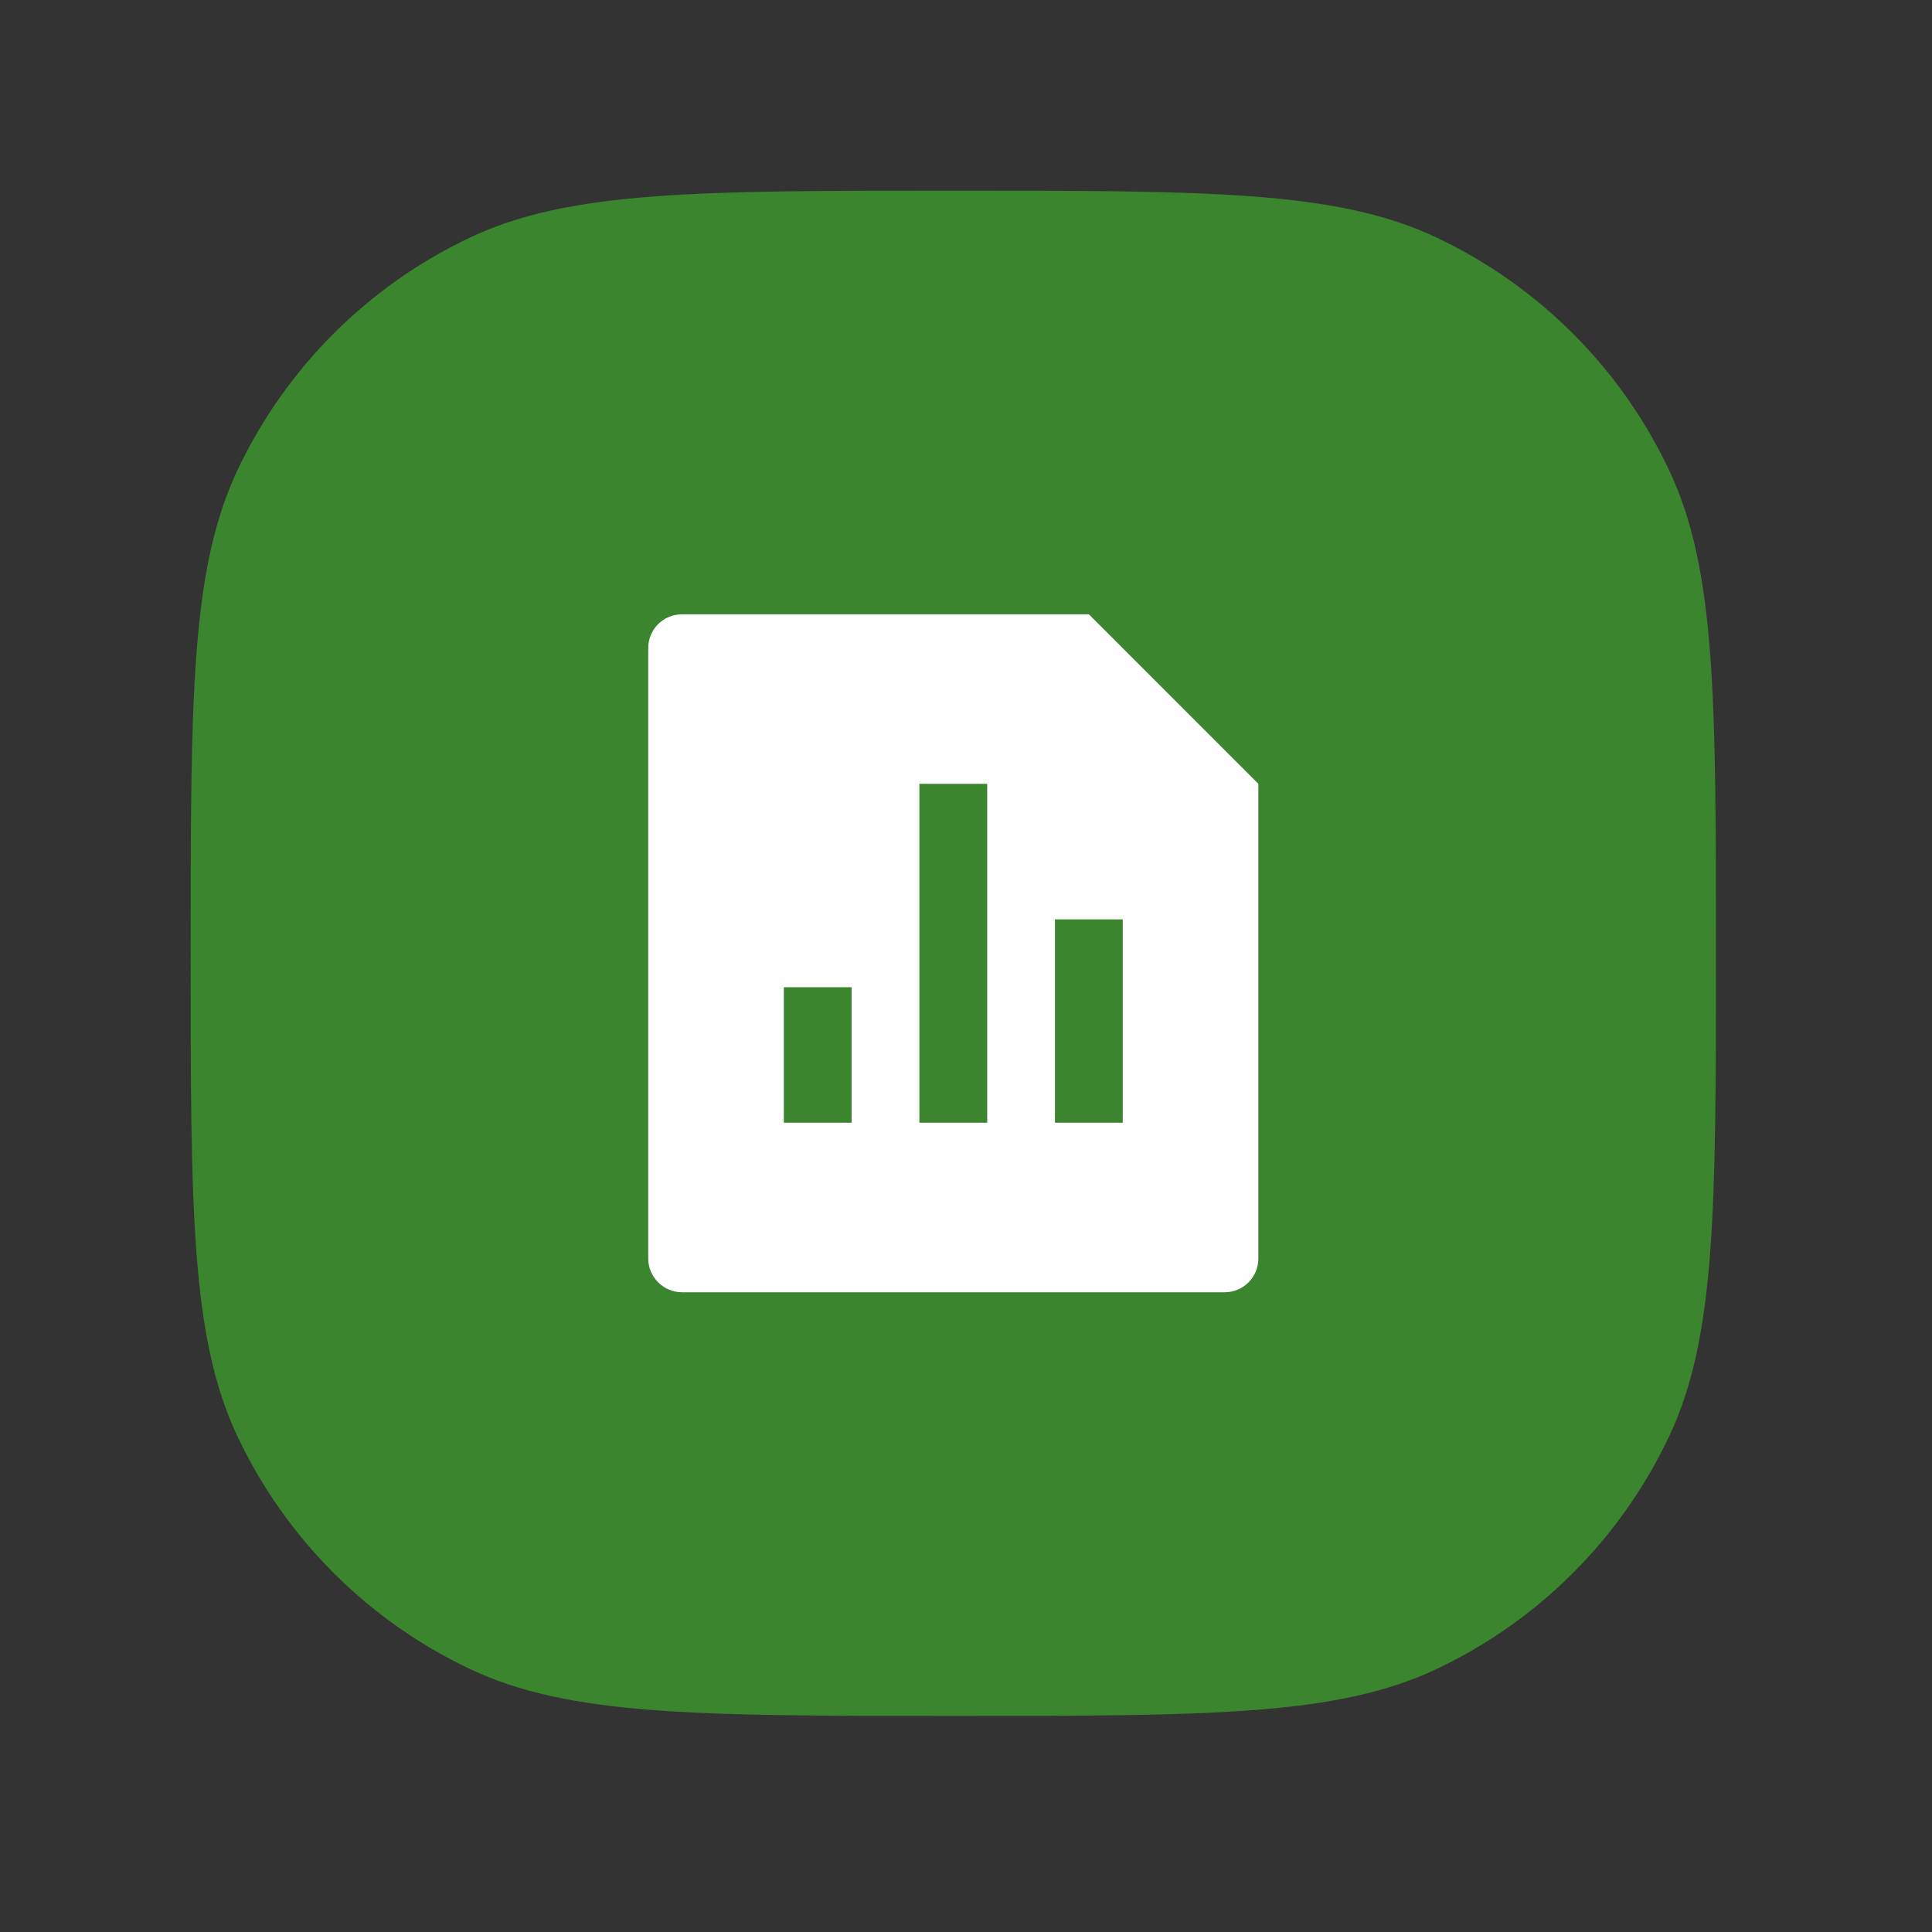 <?xml version="1.0" encoding="utf-8"?>
<svg xmlns="http://www.w3.org/2000/svg" fill="none" height="100%" overflow="visible" preserveAspectRatio="none" style="display: block;" viewBox="0 0 38 38" width="100%">
<rect x="0" y="0" width="38" height="38" fill="#333333" stroke="none"/>
<g id="Icon">
<g id="Vector">
<path d="M3.75 18.75C3.75 13.713 3.75 11.194 4.672 9.245C5.621 7.238 7.238 5.621 9.245 4.672C11.194 3.75 13.713 3.75 18.75 3.75C23.787 3.75 26.306 3.75 28.255 4.672C30.262 5.621 31.879 7.238 32.828 9.245C33.75 11.194 33.75 13.713 33.75 18.75C33.75 23.787 33.75 26.306 32.828 28.255C31.879 30.262 30.262 31.879 28.255 32.828C26.306 33.75 23.787 33.75 18.75 33.75C13.713 33.75 11.194 33.75 9.245 32.828C7.238 31.879 5.621 30.262 4.672 28.255C3.75 26.306 3.75 23.787 3.75 18.75Z" fill="#3A852D"/>
<path d="M21.417 12.083L24.75 15.417V24.756C24.75 25.121 24.453 25.417 24.088 25.417H13.412C13.046 25.417 12.75 25.113 12.75 24.756V12.745C12.75 12.379 13.047 12.083 13.412 12.083H21.417ZM18.083 15.417V22.083H19.417V15.417H18.083ZM20.75 18.083V22.083H22.083V18.083H20.75ZM15.417 19.417V22.083H16.75V19.417H15.417Z" fill="white"/>
</g>
</g>
</svg>